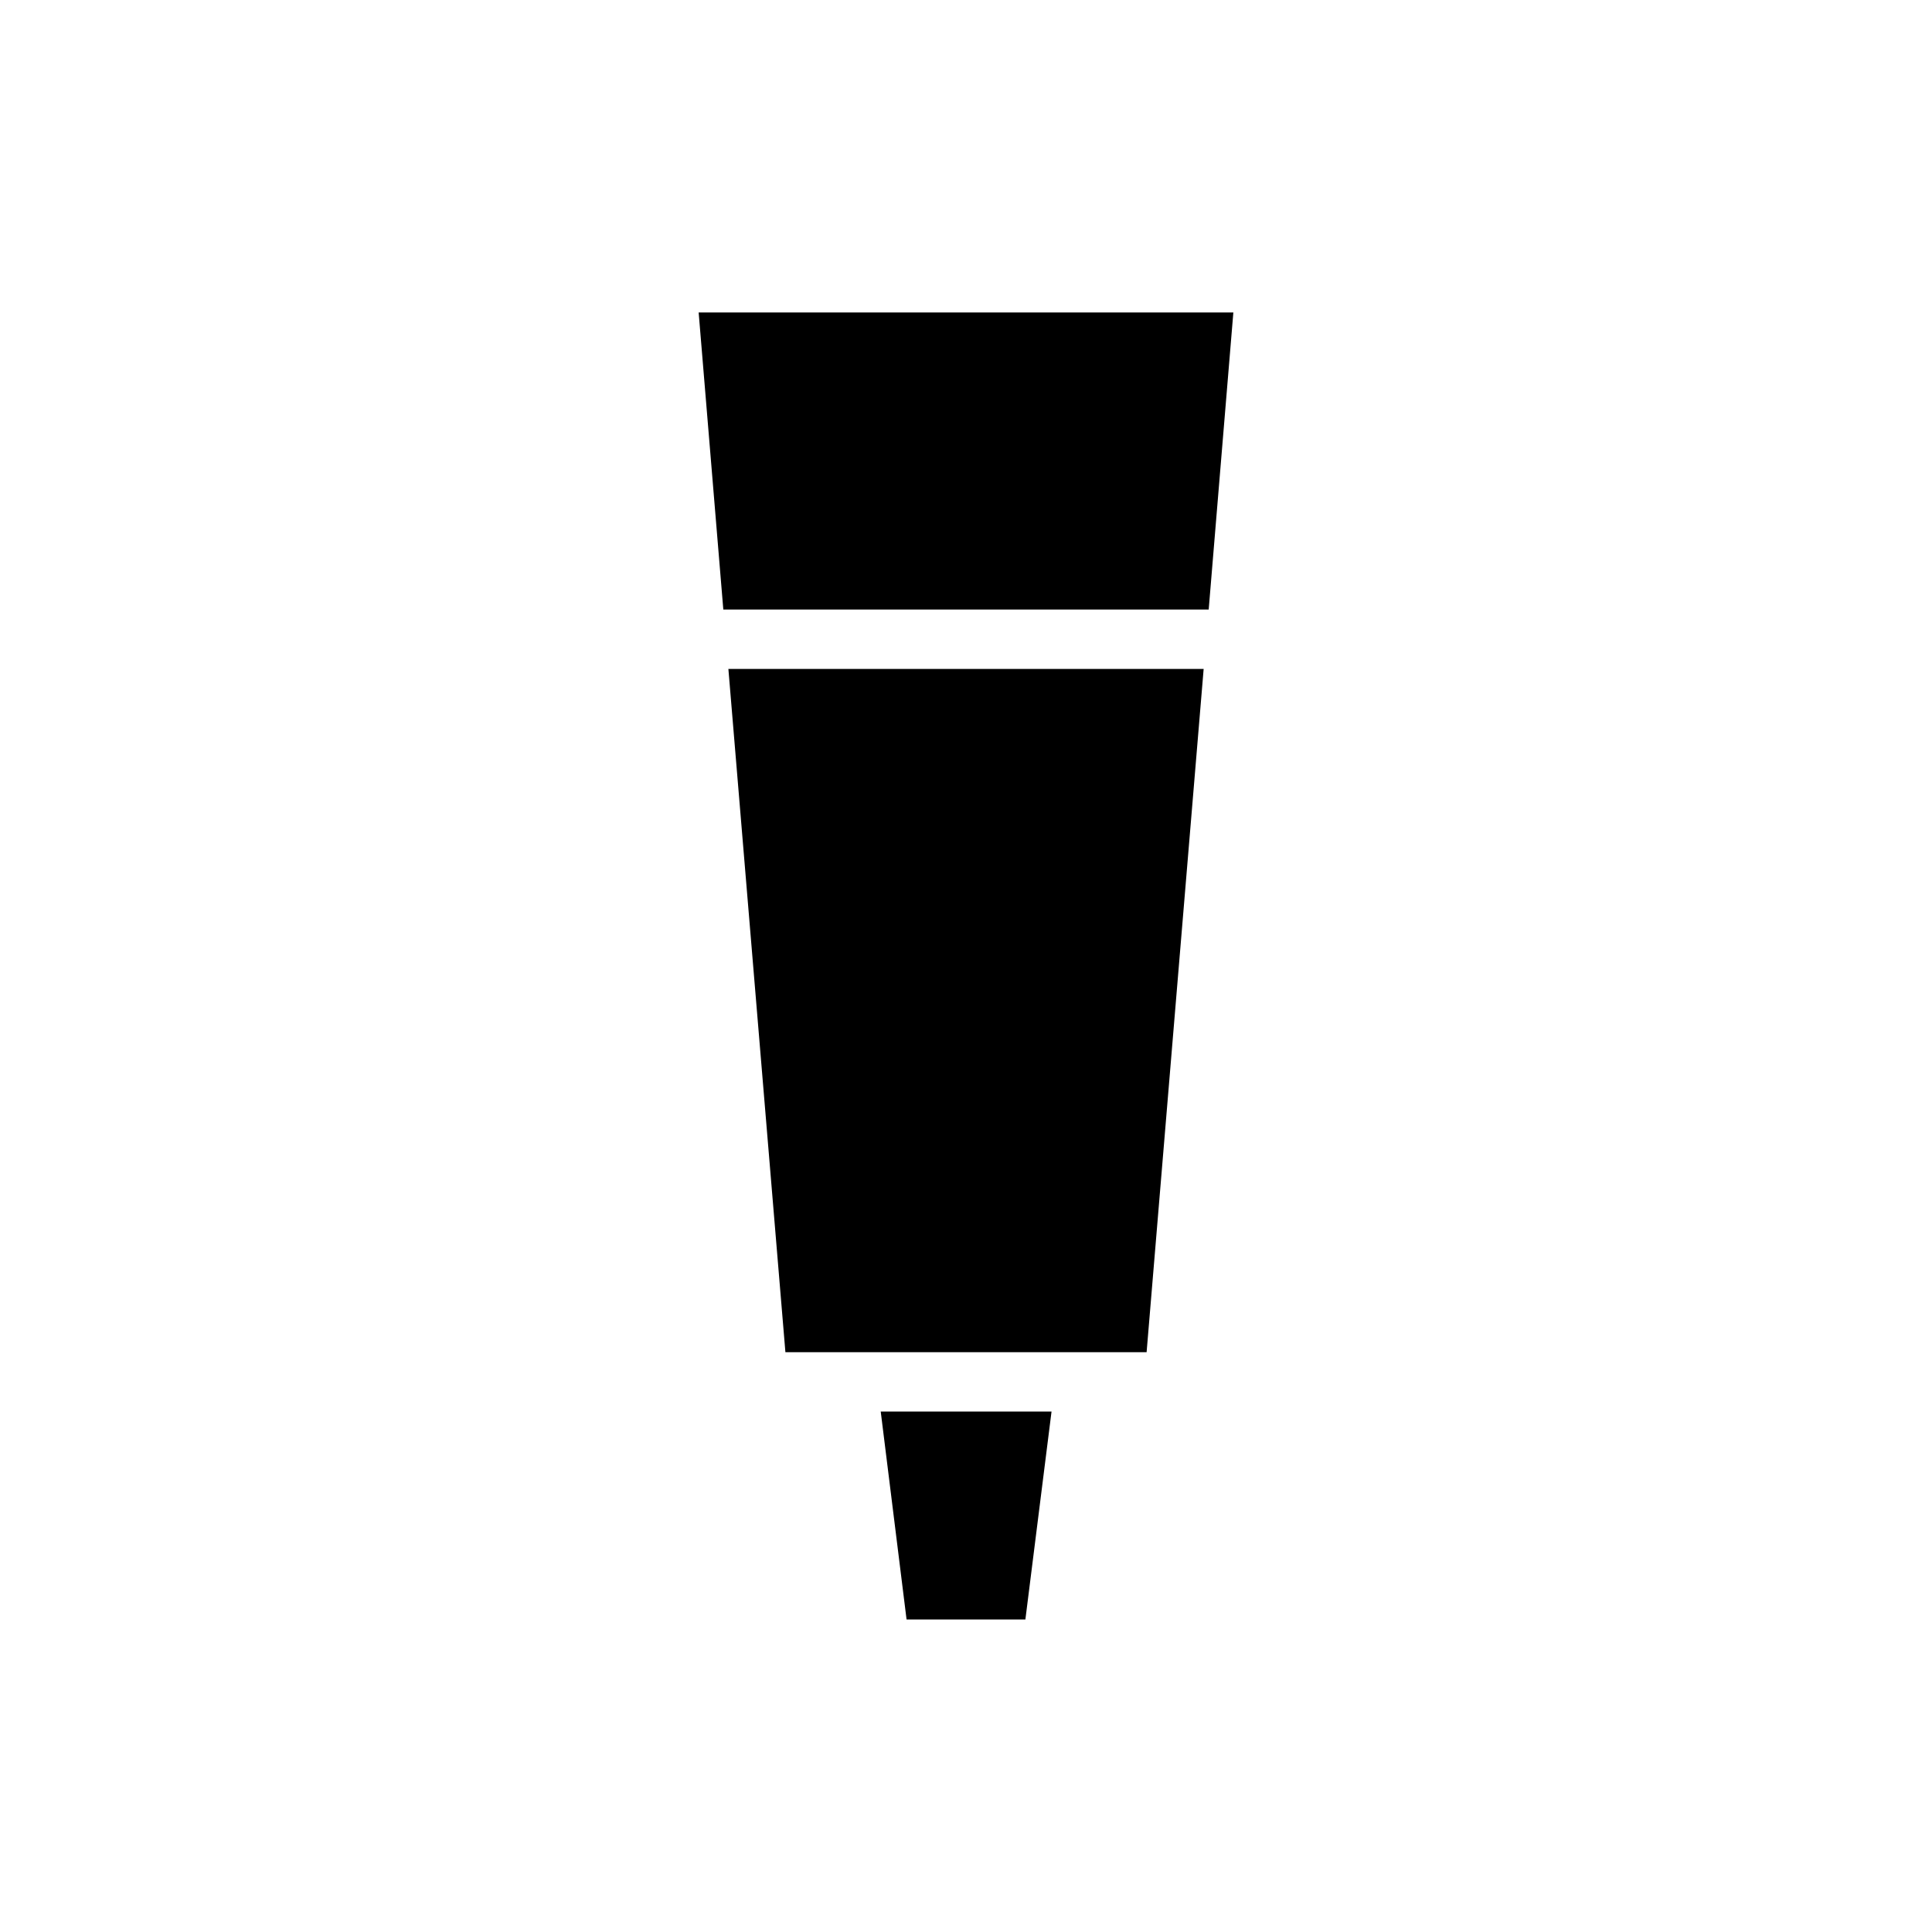 <?xml version="1.0" encoding="UTF-8"?>
<!-- Uploaded to: SVG Repo, www.svgrepo.com, Generator: SVG Repo Mixer Tools -->
<svg fill="#000000" width="800px" height="800px" version="1.1" viewBox="144 144 512 512" xmlns="http://www.w3.org/2000/svg">
 <g>
  <path d="m384.25 573.18h31.488l6.93-55.105h-45.266z"/>
  <path d="m329.15 226.81 6.535 78.723h128.63l6.535-78.723z"/>
  <path d="m352.14 502.34h95.723l15.117-181.06h-125.95z"/>
 </g>
</svg>